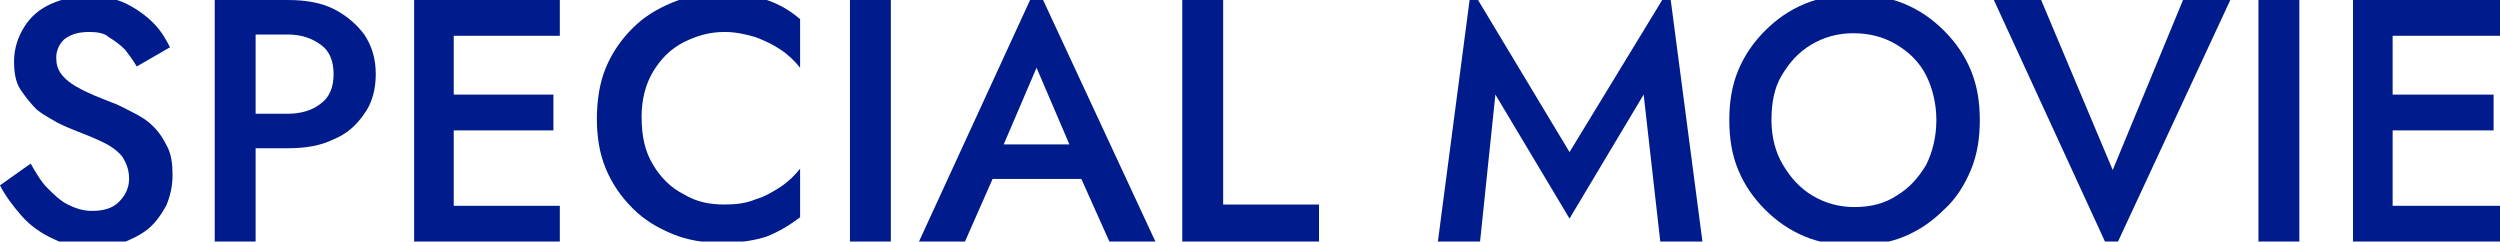 <?xml version="1.0" encoding="utf-8"?>
<!-- Generator: Adobe Illustrator 25.2.0, SVG Export Plug-In . SVG Version: 6.00 Build 0)  -->
<svg version="1.1" id="レイヤー_1" xmlns="http://www.w3.org/2000/svg" xmlns:xlink="http://www.w3.org/1999/xlink" x="0px"
	 y="0px" viewBox="0 0 195.6 18.9" style="enable-background:new 0 0 195.6 18.9;" xml:space="preserve">
<style type="text/css">
	.st0{fill:#001C8C;}
</style>
<g>
	<path class="st0" d="M3.7,14.7c0.5,0.5,1,1,1.6,1.3c0.6,0.3,1.2,0.5,1.9,0.5c0.9,0,1.6-0.2,2.1-0.7c0.5-0.5,0.8-1.1,0.8-1.8
		c0-0.7-0.2-1.2-0.5-1.7c-0.3-0.4-0.8-0.8-1.4-1.1c-0.6-0.3-1.3-0.6-2.1-0.9c-0.5-0.2-1-0.4-1.6-0.7C4,9.3,3.4,9,2.9,8.6
		C2.4,8.1,2,7.6,1.6,7S1.1,5.6,1.1,4.8c0-1,0.3-1.9,0.8-2.7C2.4,1.3,3.1,0.7,4,0.3c0.9-0.4,1.9-0.6,3-0.6c1.1,0,2.1,0.2,2.9,0.6
		c0.8,0.4,1.5,0.9,2.1,1.5c0.6,0.6,1,1.3,1.3,1.9l-2.6,1.5c-0.3-0.5-0.6-0.9-0.9-1.3c-0.4-0.4-0.8-0.7-1.3-1C8.2,2.6,7.6,2.5,7,2.5
		C6.1,2.5,5.5,2.7,5,3.1C4.6,3.5,4.4,4,4.4,4.5c0,0.5,0.1,0.9,0.4,1.3c0.3,0.4,0.8,0.8,1.4,1.1C6.9,7.3,7.7,7.6,8.7,8
		c0.6,0.2,1.1,0.5,1.7,0.8C11,9.1,11.5,9.4,12,9.9c0.5,0.5,0.8,1,1.1,1.6c0.3,0.6,0.4,1.3,0.4,2.2c0,0.9-0.2,1.7-0.5,2.4
		c-0.4,0.7-0.8,1.3-1.4,1.8c-0.6,0.5-1.3,0.8-2,1.1c-0.7,0.3-1.5,0.4-2.3,0.4c-1.1,0-2.1-0.2-3.1-0.7c-0.9-0.4-1.8-1-2.5-1.8
		C1,16.1,0.4,15.3,0,14.5l2.4-1.7C2.8,13.5,3.2,14.2,3.7,14.7z"/>
	<path class="st0" d="M20,0v18.9h-3.2V0H20z M18.7,0h3.8c1.4,0,2.6,0.2,3.6,0.7c1,0.5,1.8,1.2,2.4,2c0.6,0.9,0.9,1.9,0.9,3.1
		c0,1.2-0.3,2.3-0.9,3.1c-0.6,0.9-1.4,1.6-2.4,2c-1,0.5-2.2,0.7-3.6,0.7h-3.8V8.9h3.8c1.1,0,2-0.3,2.6-0.8c0.7-0.5,1-1.3,1-2.3
		c0-1-0.3-1.8-1-2.3c-0.7-0.5-1.5-0.8-2.6-0.8h-3.8V0z"/>
	<path class="st0" d="M35.5,0v18.9h-3.1V0H35.5z M34.3,0h9.5v2.8h-9.5V0z M34.3,7.4h9v2.8h-9V7.4z M34.3,16.1h9.5v2.8h-9.5V16.1z"/>
	<path class="st0" d="M51.1,12.9c0.6,1,1.4,1.8,2.4,2.3c1,0.6,2,0.8,3.2,0.8c0.9,0,1.7-0.1,2.4-0.4c0.7-0.2,1.4-0.6,2-1
		c0.6-0.4,1.1-0.9,1.5-1.4v3.8c-0.8,0.6-1.6,1.1-2.6,1.5c-0.9,0.3-2.1,0.5-3.5,0.5c-1.4,0-2.7-0.2-3.9-0.7c-1.2-0.5-2.2-1.1-3.1-2
		c-0.9-0.9-1.6-1.9-2.1-3.1c-0.5-1.2-0.7-2.5-0.7-3.9c0-1.4,0.2-2.8,0.7-4c0.5-1.2,1.2-2.2,2.1-3.1c0.9-0.9,1.9-1.5,3.1-2
		c1.2-0.5,2.5-0.7,3.9-0.7c1.4,0,2.5,0.2,3.5,0.5c0.9,0.3,1.8,0.8,2.6,1.5v3.8c-0.4-0.5-0.9-1-1.5-1.4c-0.6-0.4-1.2-0.7-2-1
		c-0.7-0.2-1.5-0.4-2.4-0.4c-1.2,0-2.2,0.3-3.2,0.8c-1,0.5-1.8,1.3-2.4,2.3c-0.6,1-0.9,2.2-0.9,3.5C50.2,10.8,50.5,11.9,51.1,12.9z"
		/>
	<path class="st0" d="M69.7,0v18.9h-3.2V0H69.7z"/>
	<path class="st0" d="M78.1,12.3L78.1,13l-2.6,5.9h-3.6l9.2-20l9.3,20h-3.6l-2.6-5.8l-0.1-0.8l-3-7L78.1,12.3z M76.8,11.3h8.8
		l0.6,2.7h-10L76.8,11.3z"/>
	<path class="st0" d="M95.7,0v16h7.5v2.9H92.5V0H95.7z"/>
	<path class="st0" d="M115.8,18.9h-3.3l2.6-19.8l7.7,12.8l7.8-12.8l2.6,19.8h-3.3l-1.3-11.5l-5.8,9.7l-5.8-9.7L115.8,18.9z"/>
	<path class="st0" d="M136,5.5c0.5-1.2,1.2-2.2,2.1-3.1c0.9-0.9,1.9-1.6,3.1-2.1c1.2-0.5,2.5-0.7,3.9-0.7c1.4,0,2.7,0.2,3.9,0.7
		c1.2,0.5,2.2,1.2,3.1,2.1c0.9,0.9,1.6,1.9,2.1,3.1c0.5,1.2,0.7,2.5,0.7,3.9c0,1.4-0.2,2.7-0.7,3.9c-0.5,1.2-1.2,2.3-2.1,3.1
		c-0.9,0.9-1.9,1.6-3.1,2.1c-1.2,0.5-2.5,0.7-3.9,0.7c-1.4,0-2.7-0.2-3.9-0.7c-1.2-0.5-2.2-1.2-3.1-2.1c-0.9-0.9-1.6-1.9-2.1-3.1
		c-0.5-1.2-0.7-2.5-0.7-3.9C135.3,8,135.5,6.7,136,5.5z M139.5,12.9c0.6,1,1.3,1.8,2.3,2.4c1,0.6,2.1,0.9,3.3,0.9
		c1.3,0,2.4-0.3,3.3-0.9c1-0.6,1.7-1.4,2.3-2.4c0.5-1,0.8-2.2,0.8-3.5c0-1.3-0.3-2.5-0.8-3.5c-0.5-1-1.3-1.8-2.3-2.4
		c-1-0.6-2.1-0.9-3.4-0.9c-1.2,0-2.3,0.3-3.3,0.9c-1,0.6-1.7,1.4-2.3,2.4c-0.6,1-0.8,2.2-0.8,3.5C138.6,10.7,138.9,11.9,139.5,12.9z
		"/>
	<path class="st0" d="M170.8,0h3.7l-9.3,20L156,0h3.7l5.6,13.3L170.8,0z"/>
	<path class="st0" d="M179.9,0v18.9h-3.2V0H179.9z"/>
	<path class="st0" d="M187.2,0v18.9h-3.1V0H187.2z M186.1,0h9.5v2.8h-9.5V0z M186.1,7.4h9v2.8h-9V7.4z M186.1,16.1h9.5v2.8h-9.5
		V16.1z"/>
</g>
</svg>
